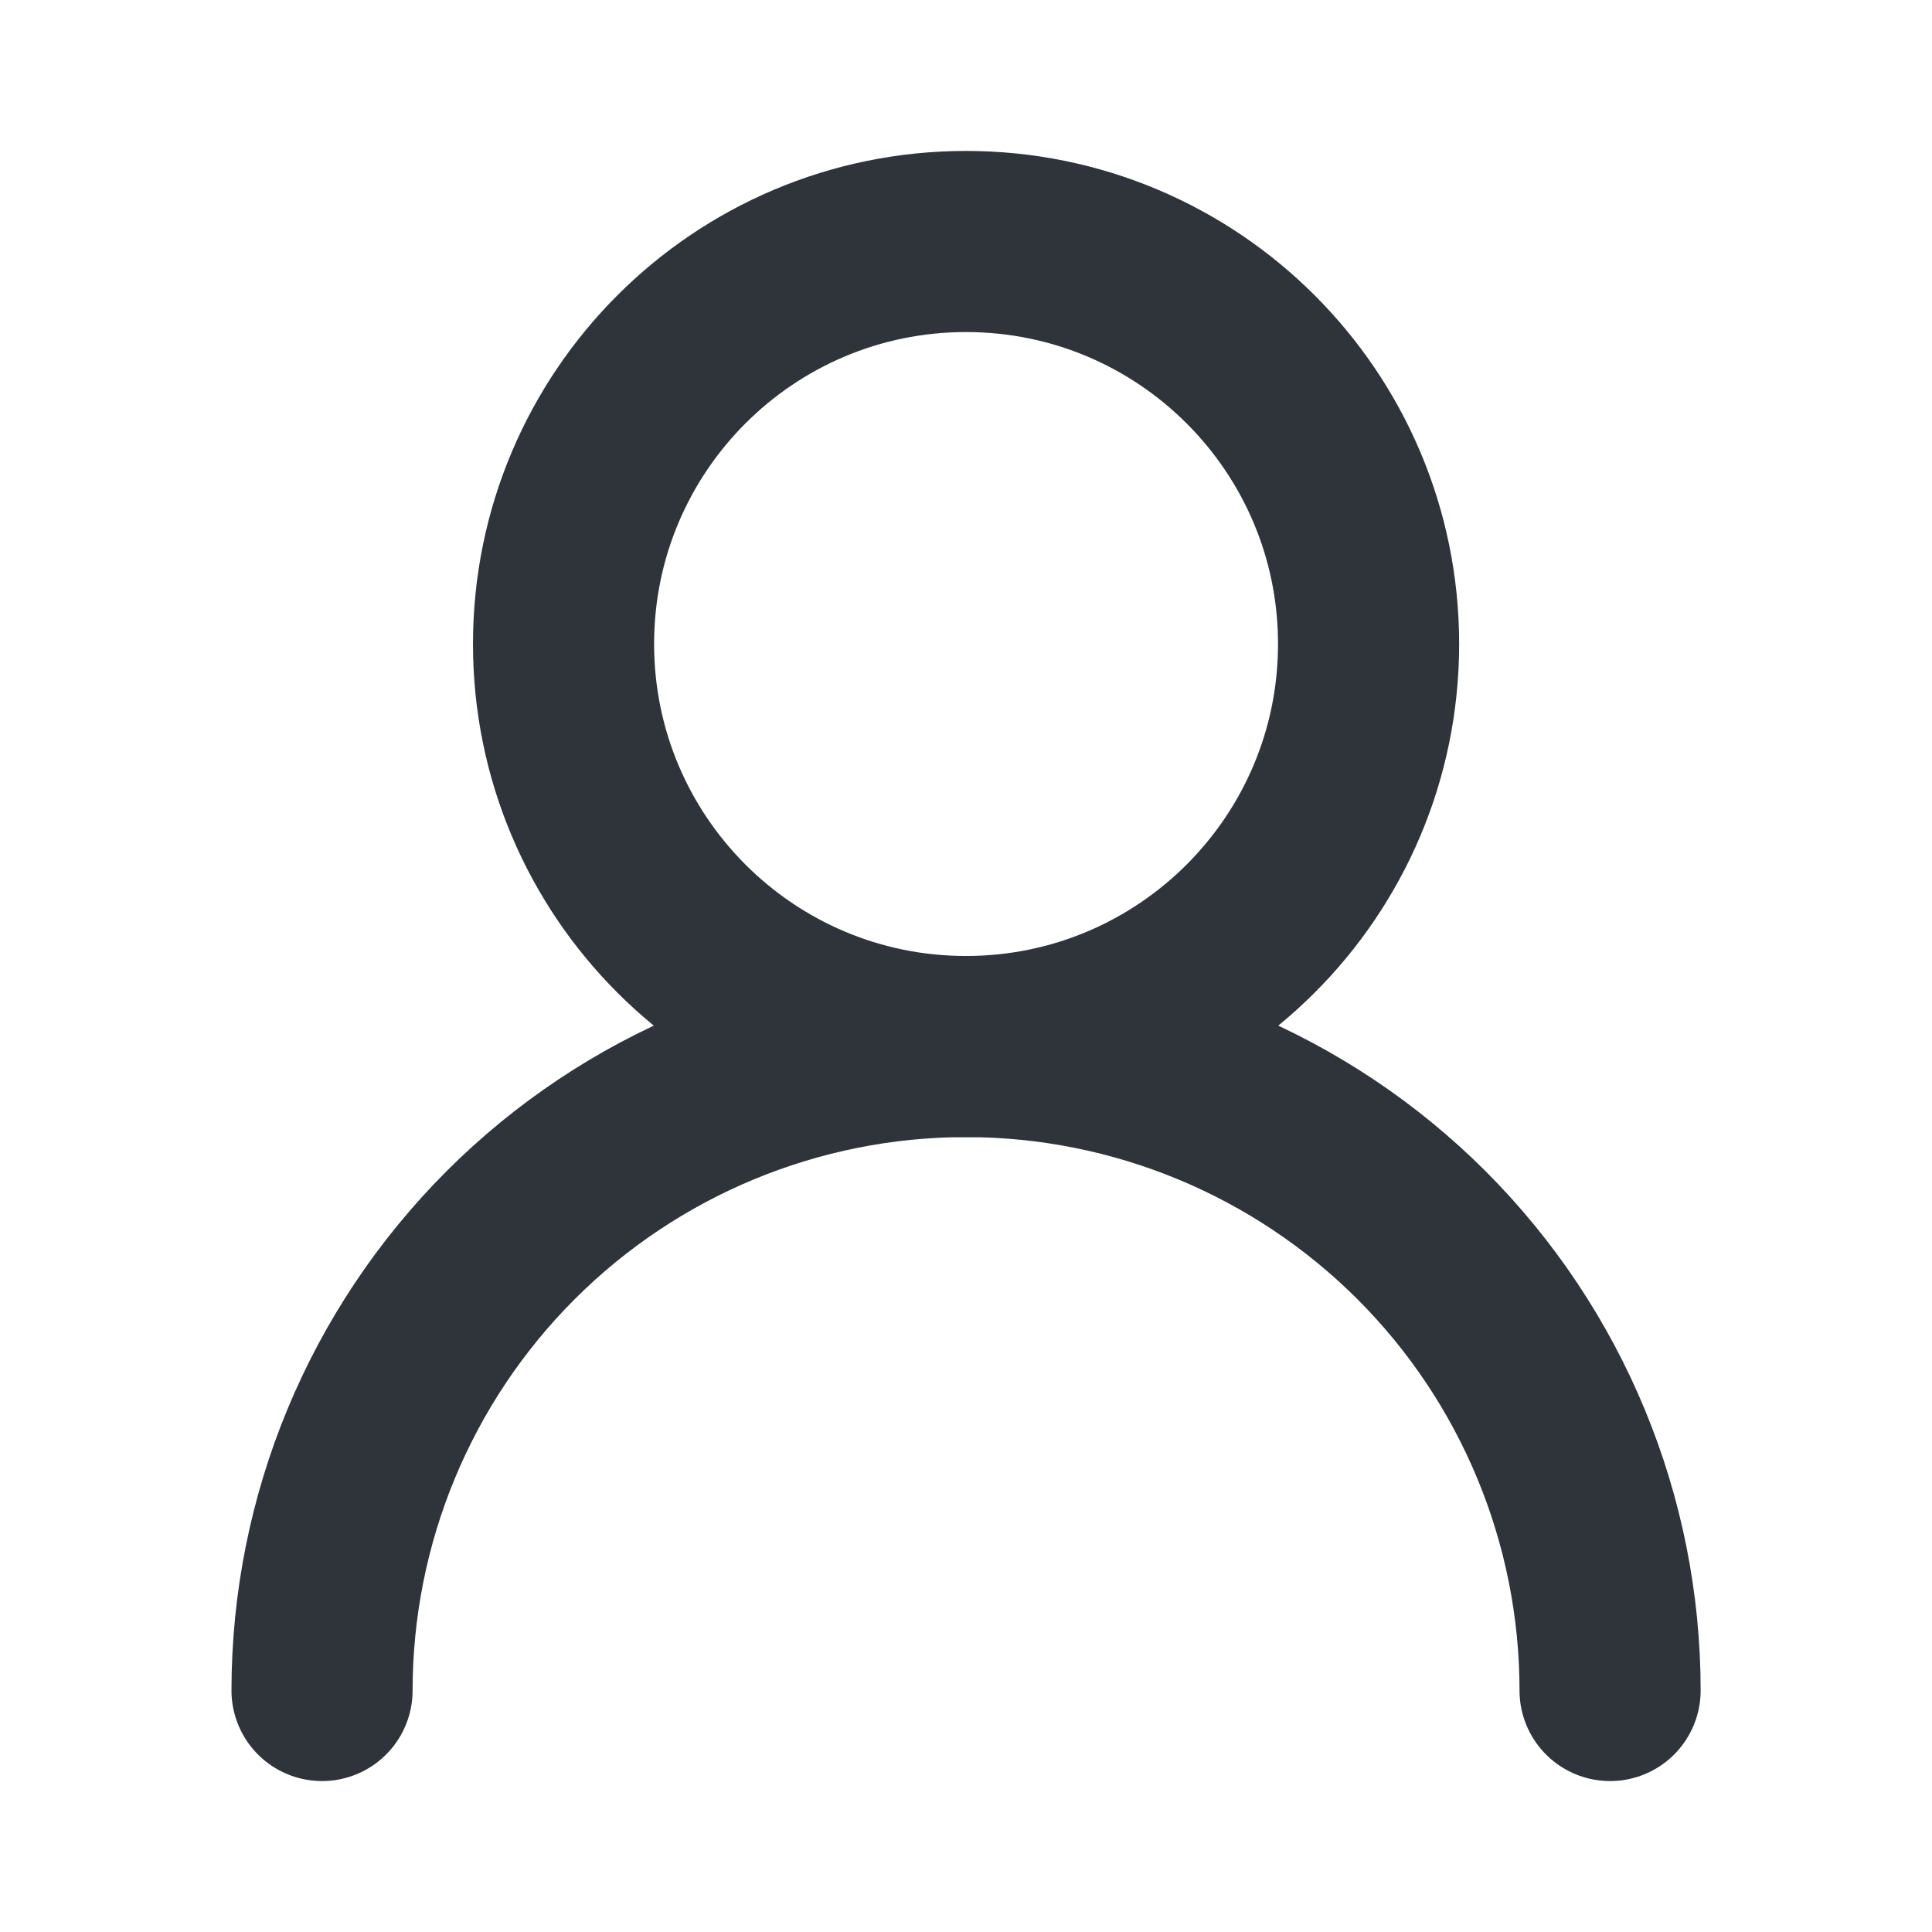 <svg width="16" height="16" viewBox="0 0 16 16" fill="none" xmlns="http://www.w3.org/2000/svg">
<path d="M8 8.667C9.841 8.667 11.334 7.174 11.334 5.333C11.334 3.492 9.841 2 8 2C6.159 2 4.667 3.492 4.667 5.333C4.667 7.174 6.159 8.667 8 8.667Z" stroke="#2F343A" stroke-width="1.5" stroke-linecap="round" stroke-linejoin="round"/>
<path d="M13.334 14C13.334 12.585 12.772 11.229 11.772 10.229C10.771 9.229 9.415 8.667 8 8.667C6.586 8.667 5.229 9.229 4.229 10.229C3.229 11.229 2.667 12.585 2.667 14" stroke="#2F343A" stroke-width="1.5" stroke-linecap="round" stroke-linejoin="round"/>
</svg>
